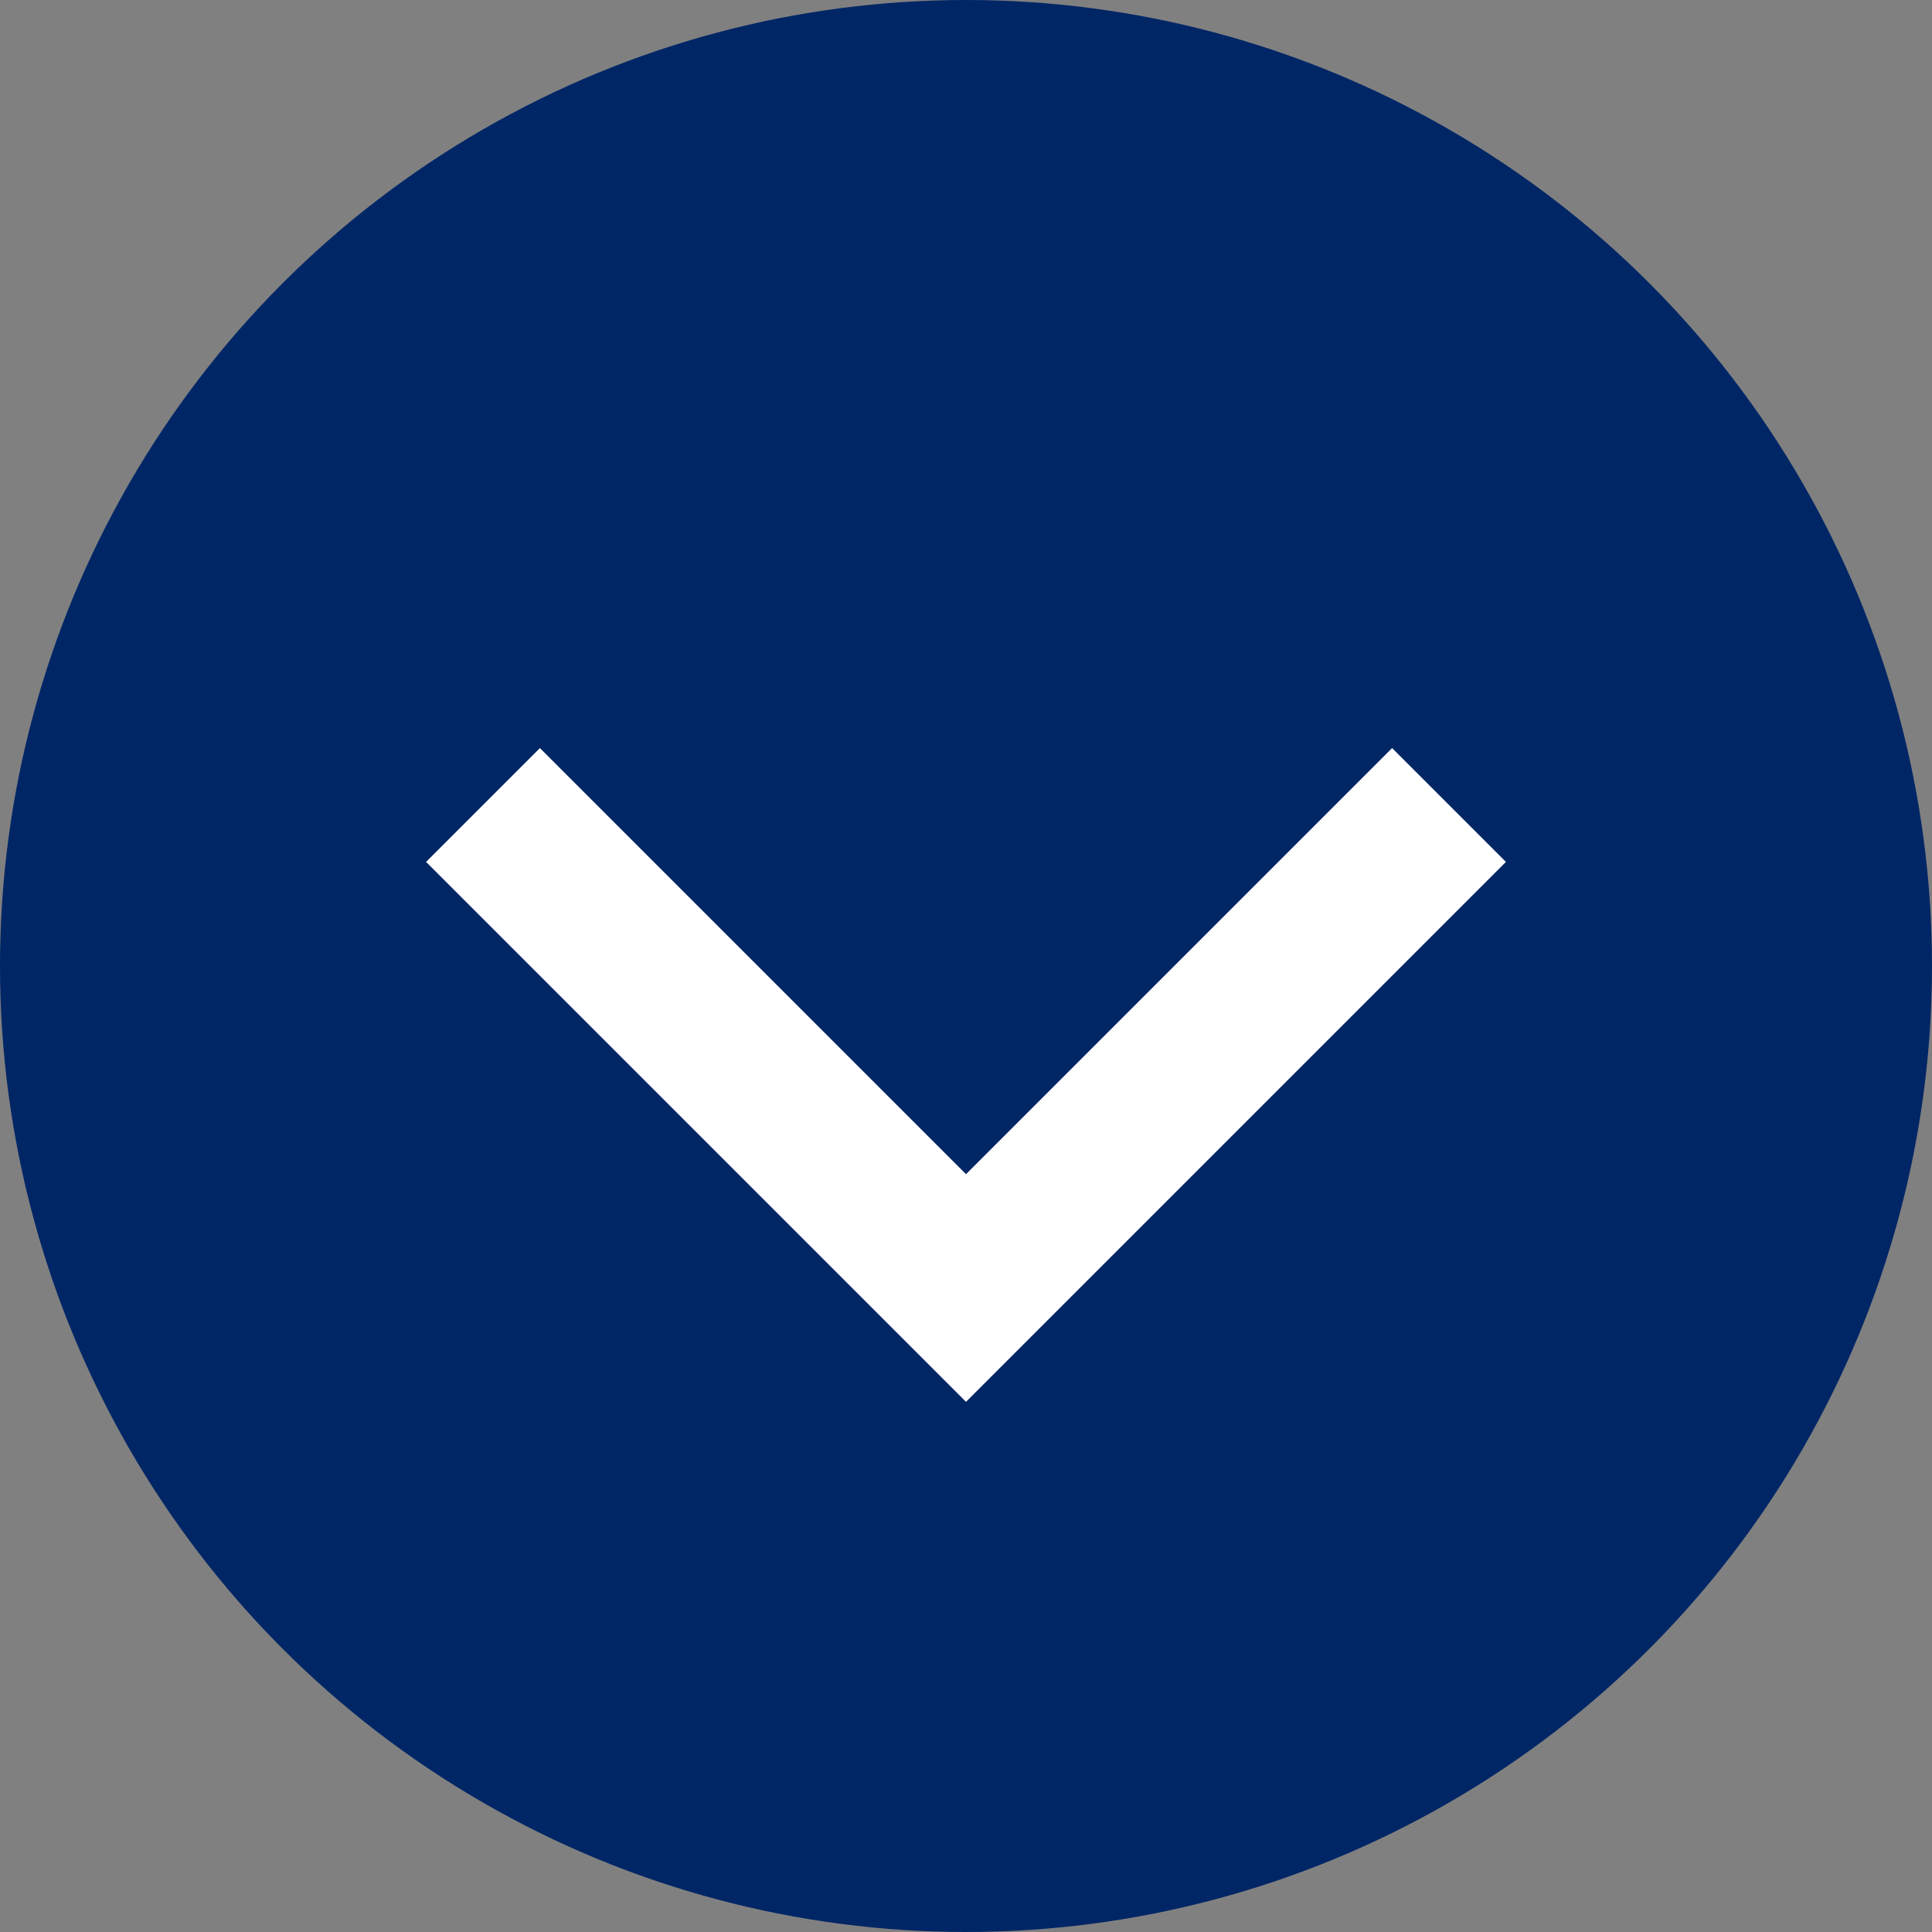 <svg id="more" xmlns="http://www.w3.org/2000/svg" width="24" height="24" viewBox="0 0 24 24">
  <rect x="0" y="0" width="24" height="24" fill="#808080" stroke="none"/>
  <circle id="楕円形_1" data-name="楕円形 1" cx="12" cy="12" r="12" fill="#002666"/>
  <path id="パス_1" data-name="パス 1" d="M18,10l-6,6L6,10" fill="none" stroke="#fff" stroke-width="2"/>
</svg>
